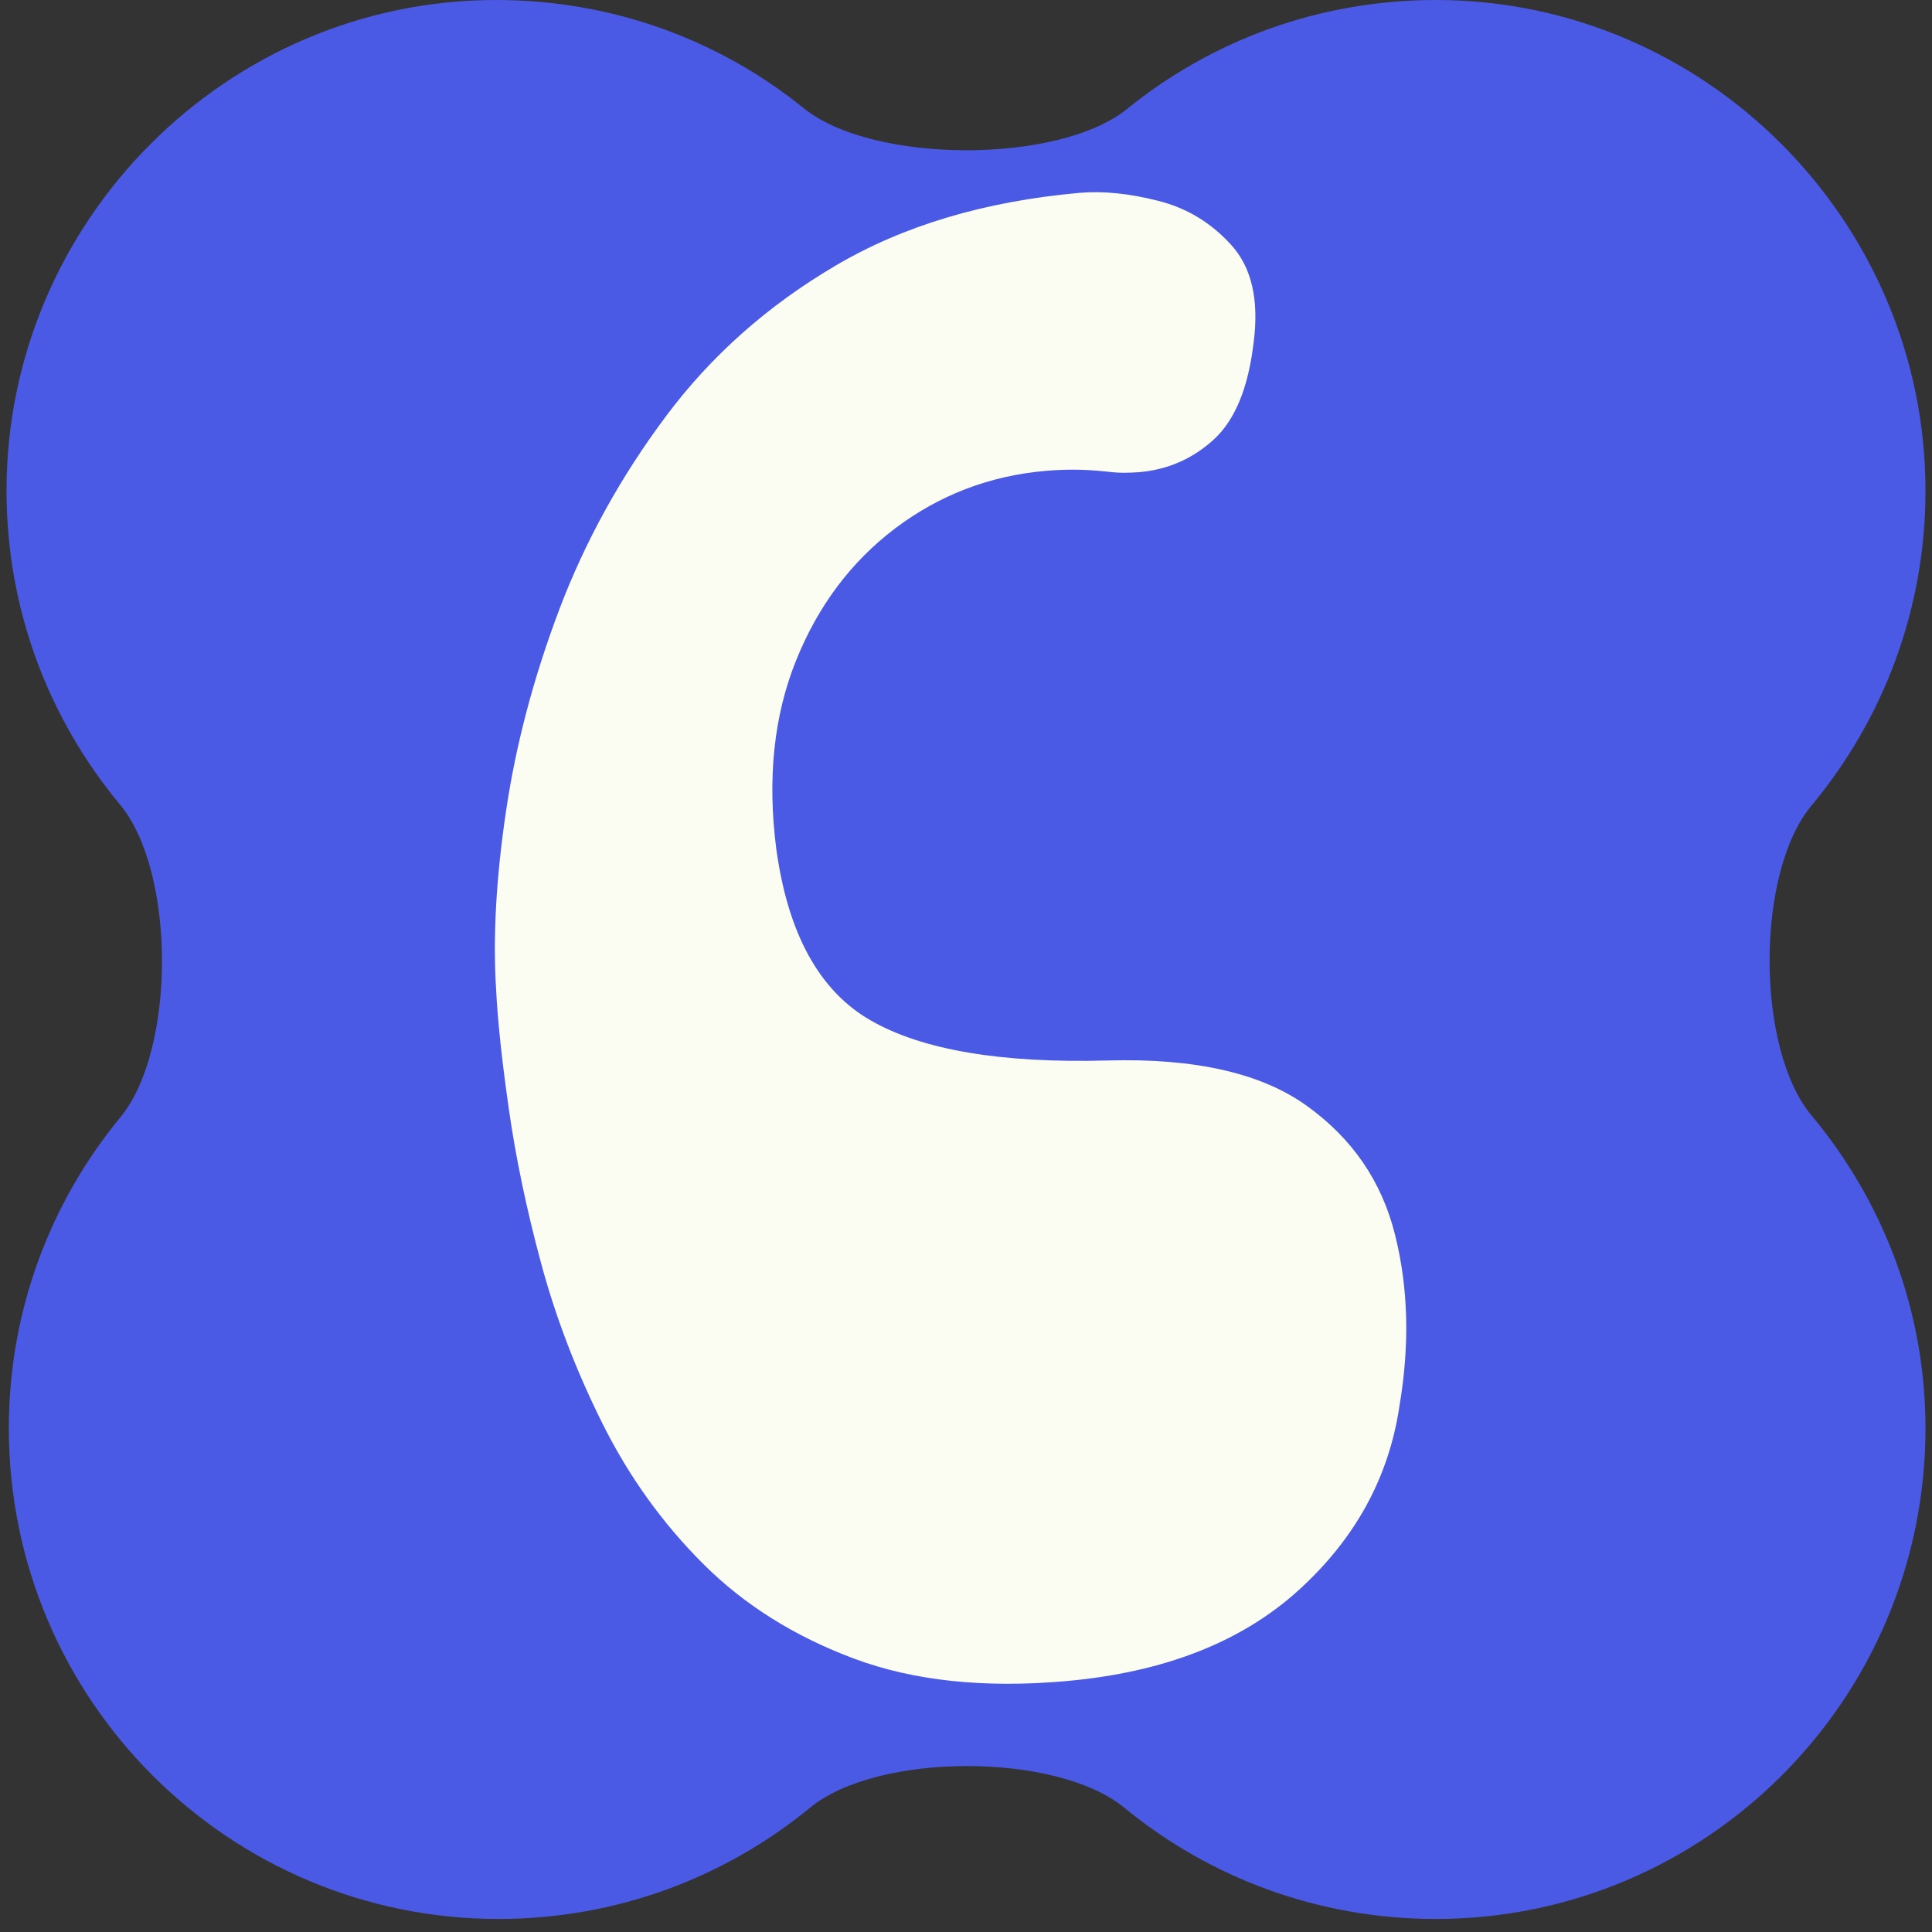 <svg xmlns="http://www.w3.org/2000/svg" xmlns:xlink="http://www.w3.org/1999/xlink" width="196" zoomAndPan="magnify" viewBox="0 0 147 147" height="196" preserveAspectRatio="xMidYMid meet" version="1.0"><rect x="0" y="0" width="147" height="147" fill="#333333" stroke="none"/><defs><g/><clipPath id="a05ccd8487"><path d="M 0.496 0 L 146.504 0 L 146.504 146.008 L 0.496 146.008 Z M 0.496 0 " clip-rule="nonzero"/></clipPath><clipPath id="40dcbcf17a"><path d="M 9.129 61.219 C 13.379 66.324 13.387 79.875 9.164 85.004 C 3.852 91.449 0.672 99.699 0.672 108.664 C 0.672 129.371 17.445 146.008 37.926 146.008 C 46.938 146.008 55.188 142.836 61.633 137.543 C 66.77 133.316 80.406 133.316 85.543 137.543 C 91.988 142.836 100.238 146.008 109.254 146.008 C 129.734 146.008 146.504 129.371 146.504 108.664 C 146.504 99.633 143.223 91.328 137.824 84.859 C 133.582 79.781 133.582 66.402 137.816 61.312 C 143.223 54.824 146.504 46.477 146.504 37.344 C 146.504 16.812 129.734 0 109.254 0 C 100.316 0 92.16 3.102 85.754 8.289 C 80.535 12.512 66.379 12.465 61.164 8.242 C 54.789 3.082 46.656 0 37.746 0 C 17.266 0 0.496 16.812 0.496 37.344 C 0.496 46.43 3.746 54.742 9.129 61.219 Z M 9.129 61.219 " clip-rule="nonzero"/></clipPath><clipPath id="6ddcd5d7cd"><path d="M 0.496 0 L 146.504 0 L 146.504 146.008 L 0.496 146.008 Z M 0.496 0 " clip-rule="nonzero"/></clipPath><clipPath id="5e96fceeef"><path d="M 9.129 61.219 C 13.379 66.324 13.387 79.875 9.164 85.004 C 3.852 91.449 0.672 99.699 0.672 108.664 C 0.672 129.371 17.445 146.008 37.926 146.008 C 46.938 146.008 55.188 142.836 61.633 137.543 C 66.77 133.316 80.406 133.316 85.543 137.543 C 91.988 142.836 100.238 146.008 109.254 146.008 C 129.734 146.008 146.504 129.371 146.504 108.664 C 146.504 99.633 143.223 91.328 137.824 84.859 C 133.582 79.781 133.582 66.402 137.816 61.312 C 143.223 54.824 146.504 46.477 146.504 37.344 C 146.504 16.812 129.734 0 109.254 0 C 100.316 0 92.16 3.102 85.754 8.289 C 80.535 12.512 66.379 12.465 61.164 8.242 C 54.789 3.082 46.656 0 37.746 0 C 17.266 0 0.496 16.812 0.496 37.344 C 0.496 46.43 3.746 54.742 9.129 61.219 Z M 9.129 61.219 " clip-rule="nonzero"/></clipPath><clipPath id="33bc542a92"><rect x="0" width="147" y="0" height="147"/></clipPath><clipPath id="b4074fdcd7"><path d="M 31 12 L 116 12 L 116 146.008 L 31 146.008 Z M 31 12 " clip-rule="nonzero"/></clipPath><clipPath id="3c2f413f6c"><rect x="0" width="85" y="0" height="135"/></clipPath></defs><g clip-path="url(#a05ccd8487)"><g clip-path="url(#40dcbcf17a)"><g transform="matrix(1, 0, 0, 1, 0, 0)"><g clip-path="url(#33bc542a92)"><g clip-path="url(#6ddcd5d7cd)"><g clip-path="url(#5e96fceeef)"><path fill="#4b5ae4" d="M 0.496 0 L 146.504 0 L 146.504 146.008 L 0.496 146.008 Z M 0.496 0 " fill-opacity="1" fill-rule="nonzero"/></g></g></g></g></g></g><g clip-path="url(#b4074fdcd7)"><g transform="matrix(1, 0, 0, 1, 31, 12)"><g clip-path="url(#3c2f413f6c)"><g fill="#fcfdf2" fill-opacity="1"><g transform="translate(10.247, 119.455)"><g><path d="M 39.891 -3.547 C 33.66 -2.992 28.281 -3.562 23.75 -5.25 C 19.219 -6.938 15.391 -9.336 12.266 -12.453 C 9.148 -15.566 6.594 -19.129 4.594 -23.141 C 2.594 -27.148 1.035 -31.219 -0.078 -35.344 C -1.191 -39.477 -2.008 -43.391 -2.531 -47.078 C -3.062 -50.773 -3.383 -53.812 -3.5 -56.188 C -3.75 -60.145 -3.5 -64.648 -2.75 -69.703 C -2.008 -74.754 -0.656 -79.883 1.312 -85.094 C 3.289 -90.301 5.992 -95.195 9.422 -99.781 C 12.848 -104.375 17.145 -108.191 22.312 -111.234 C 27.477 -114.285 33.664 -116.133 40.875 -116.781 C 42.656 -116.938 44.641 -116.738 46.828 -116.188 C 49.023 -115.645 50.895 -114.52 52.438 -112.812 C 53.988 -111.102 54.555 -108.641 54.141 -105.422 C 53.742 -101.992 52.742 -99.535 51.141 -98.047 C 49.535 -96.566 47.641 -95.727 45.453 -95.531 C 45.066 -95.5 44.645 -95.484 44.188 -95.484 C 43.738 -95.492 43.258 -95.531 42.75 -95.594 C 41.258 -95.75 39.77 -95.758 38.281 -95.625 C 34.031 -95.25 30.223 -93.789 26.859 -91.25 C 23.504 -88.707 20.988 -85.348 19.312 -81.172 C 17.633 -76.992 17.133 -72.238 17.812 -66.906 C 18.695 -60.406 21.102 -56.035 25.031 -53.797 C 28.957 -51.555 34.953 -50.547 43.016 -50.766 C 49.68 -50.953 54.738 -49.801 58.188 -47.312 C 61.645 -44.832 63.879 -41.57 64.891 -37.531 C 65.91 -33.488 66.023 -29.141 65.234 -24.484 C 64.43 -19.035 61.859 -14.348 57.516 -10.422 C 53.18 -6.504 47.305 -4.211 39.891 -3.547 Z M 39.891 -3.547 "/></g></g></g></g></g></g></svg>